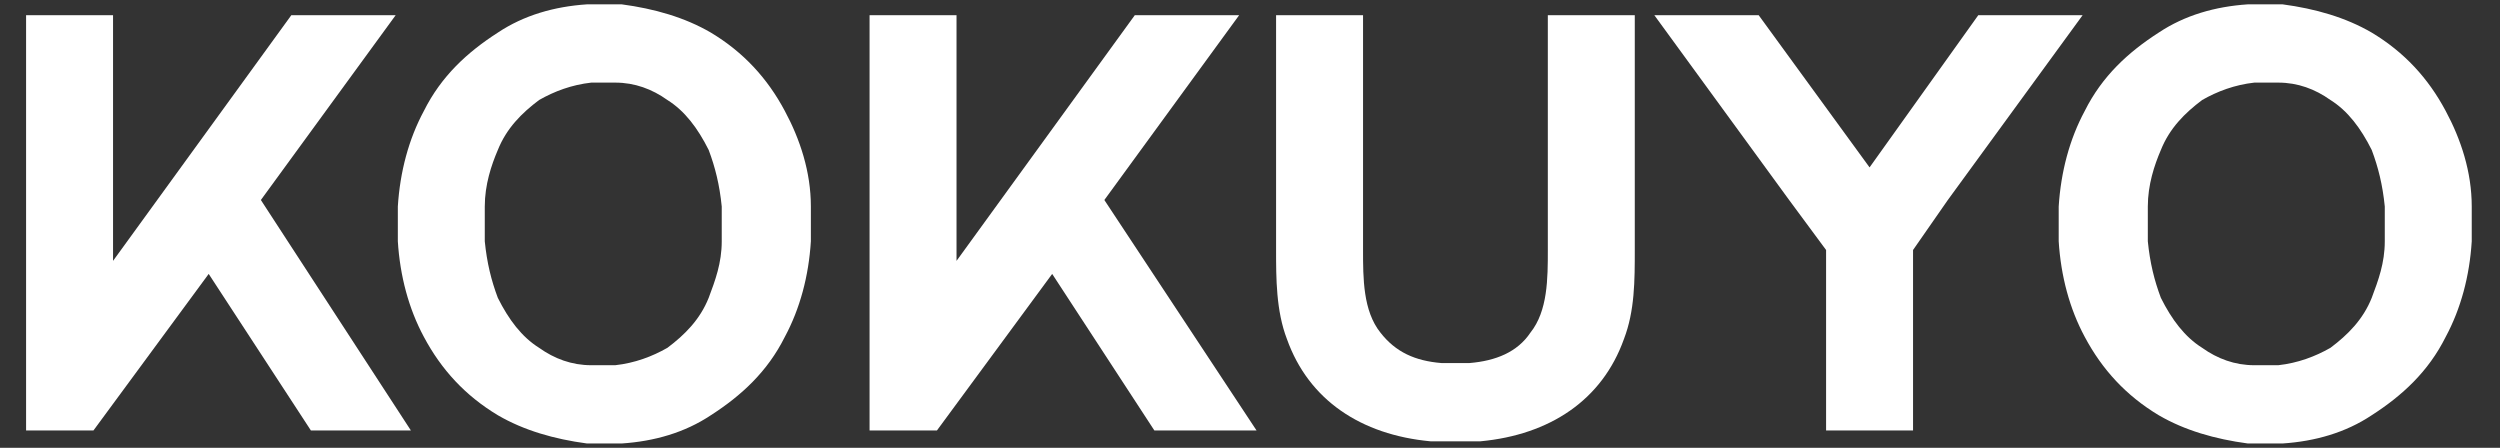 <?xml version="1.0" encoding="UTF-8"?>
<svg id="_レイヤー_1" data-name="レイヤー_1" xmlns="http://www.w3.org/2000/svg" version="1.1" viewBox="0 0 115 20.6">
  <rect x="0" y="0" width="115" height="20.6" fill="#333333" stroke="none"/>
  <!-- Generator: Adobe Illustrator 29.8.1, SVG Export Plug-In . SVG Version: 2.1.1 Build 2)  -->
  <defs>
    <style>
      .st0 {
        fill: #fff;
      }
    </style>
  </defs>
  <polygon class="st0" points="95.8 .7 91 .7 86 7.7 80.9 .7 76.1 .7 82.3 9.2 84 11.5 84 19.8 88 19.8 88 11.5 89.6 9.2 95.8 .7"/>
  <polygon class="st0" points="1.2 19.8 4.3 19.8 9.6 12.6 14.3 19.8 18.9 19.8 12 9.2 18.2 .7 13.4 .7 5.2 12 5.2 .7 1.2 .7 1.2 19.8"/>
  <path class="st0" d="M113.7,9.5c0-1.6-.5-3.1-1.2-4.4-.8-1.5-1.9-2.7-3.4-3.6-1.2-.7-2.6-1.1-4.1-1.3-.5,0-1.1,0-1.6,0-1.5.1-2.9.5-4.1,1.3-1.4.9-2.6,2-3.4,3.6-.7,1.3-1.1,2.8-1.2,4.4,0,.5,0,1.1,0,1.6.1,1.6.5,3.1,1.2,4.4.8,1.5,1.9,2.7,3.4,3.6,1.2.7,2.6,1.1,4.1,1.3.5,0,1.1,0,1.6,0,1.5-.1,2.9-.5,4.1-1.3,1.4-.9,2.6-2,3.4-3.6.7-1.3,1.1-2.8,1.2-4.4,0-.5,0-1.1,0-1.6ZM109.7,11.1c0,1-.3,1.8-.6,2.6-.4,1-1.1,1.7-1.9,2.3-.7.4-1.5.7-2.4.8-.3,0-.7,0-1.1,0-.9,0-1.7-.3-2.4-.8-.8-.5-1.4-1.3-1.9-2.3-.3-.8-.5-1.6-.6-2.6,0-.5,0-1.1,0-1.6,0-1,.3-1.9.6-2.6.4-1,1.1-1.7,1.9-2.3.7-.4,1.5-.7,2.4-.8.3,0,.7,0,1.1,0,.9,0,1.7.3,2.4.8.8.5,1.4,1.3,1.9,2.3.3.8.5,1.6.6,2.6,0,.5,0,1.1,0,1.6Z"/>
  <g id="LINE">
    <path class="st0" d="M62.7,11.5c0,1.3,0,2.8.8,3.8.7.9,1.6,1.3,2.8,1.4.4,0,.9,0,1.3,0,1.2-.1,2.2-.5,2.8-1.4.8-1,.8-2.5.8-3.8V.7h4v10.8c0,1.4,0,2.8-.5,4.1-1,2.8-3.4,4.4-6.6,4.7-.2,0-.4,0-.5,0-.4,0-.9,0-1.3,0-.2,0-.4,0-.5,0-3.2-.3-5.6-1.9-6.6-4.7-.5-1.3-.5-2.8-.5-4.1V.7h4v10.8Z"/>
  </g>
  <path class="st0" d="M37.3,9.5c0-1.6-.5-3.1-1.2-4.4-.8-1.5-1.9-2.7-3.4-3.6-1.2-.7-2.6-1.1-4.1-1.3-.5,0-1.1,0-1.6,0-1.5.1-2.9.5-4.1,1.3-1.4.9-2.6,2-3.4,3.6-.7,1.3-1.1,2.8-1.2,4.4,0,.5,0,1.1,0,1.6.1,1.6.5,3.1,1.2,4.4.8,1.5,1.9,2.7,3.4,3.6,1.2.7,2.6,1.1,4.1,1.3.5,0,1.1,0,1.6,0,1.5-.1,2.9-.5,4.1-1.3,1.4-.9,2.6-2,3.4-3.6.7-1.3,1.1-2.8,1.2-4.4,0-.5,0-1.1,0-1.6ZM33.2,11.1c0,1-.3,1.8-.6,2.6-.4,1-1.1,1.7-1.9,2.3-.7.4-1.5.7-2.4.8-.3,0-.7,0-1.1,0-.9,0-1.7-.3-2.4-.8-.8-.5-1.4-1.3-1.9-2.3-.3-.8-.5-1.6-.6-2.6,0-.5,0-1.1,0-1.6,0-1,.3-1.9.6-2.6.4-1,1.1-1.7,1.9-2.3.7-.4,1.5-.7,2.4-.8.3,0,.7,0,1.1,0,.9,0,1.7.3,2.4.8.8.5,1.4,1.3,1.9,2.3.3.8.5,1.6.6,2.6,0,.5,0,1.1,0,1.6Z"/>
  <polygon class="st0" points="40 19.8 43.1 19.8 48.4 12.6 53.1 19.8 57.8 19.8 50.8 9.2 57 .7 52.2 .7 44 12 44 .7 40 .7 40 19.8"/>
</svg>